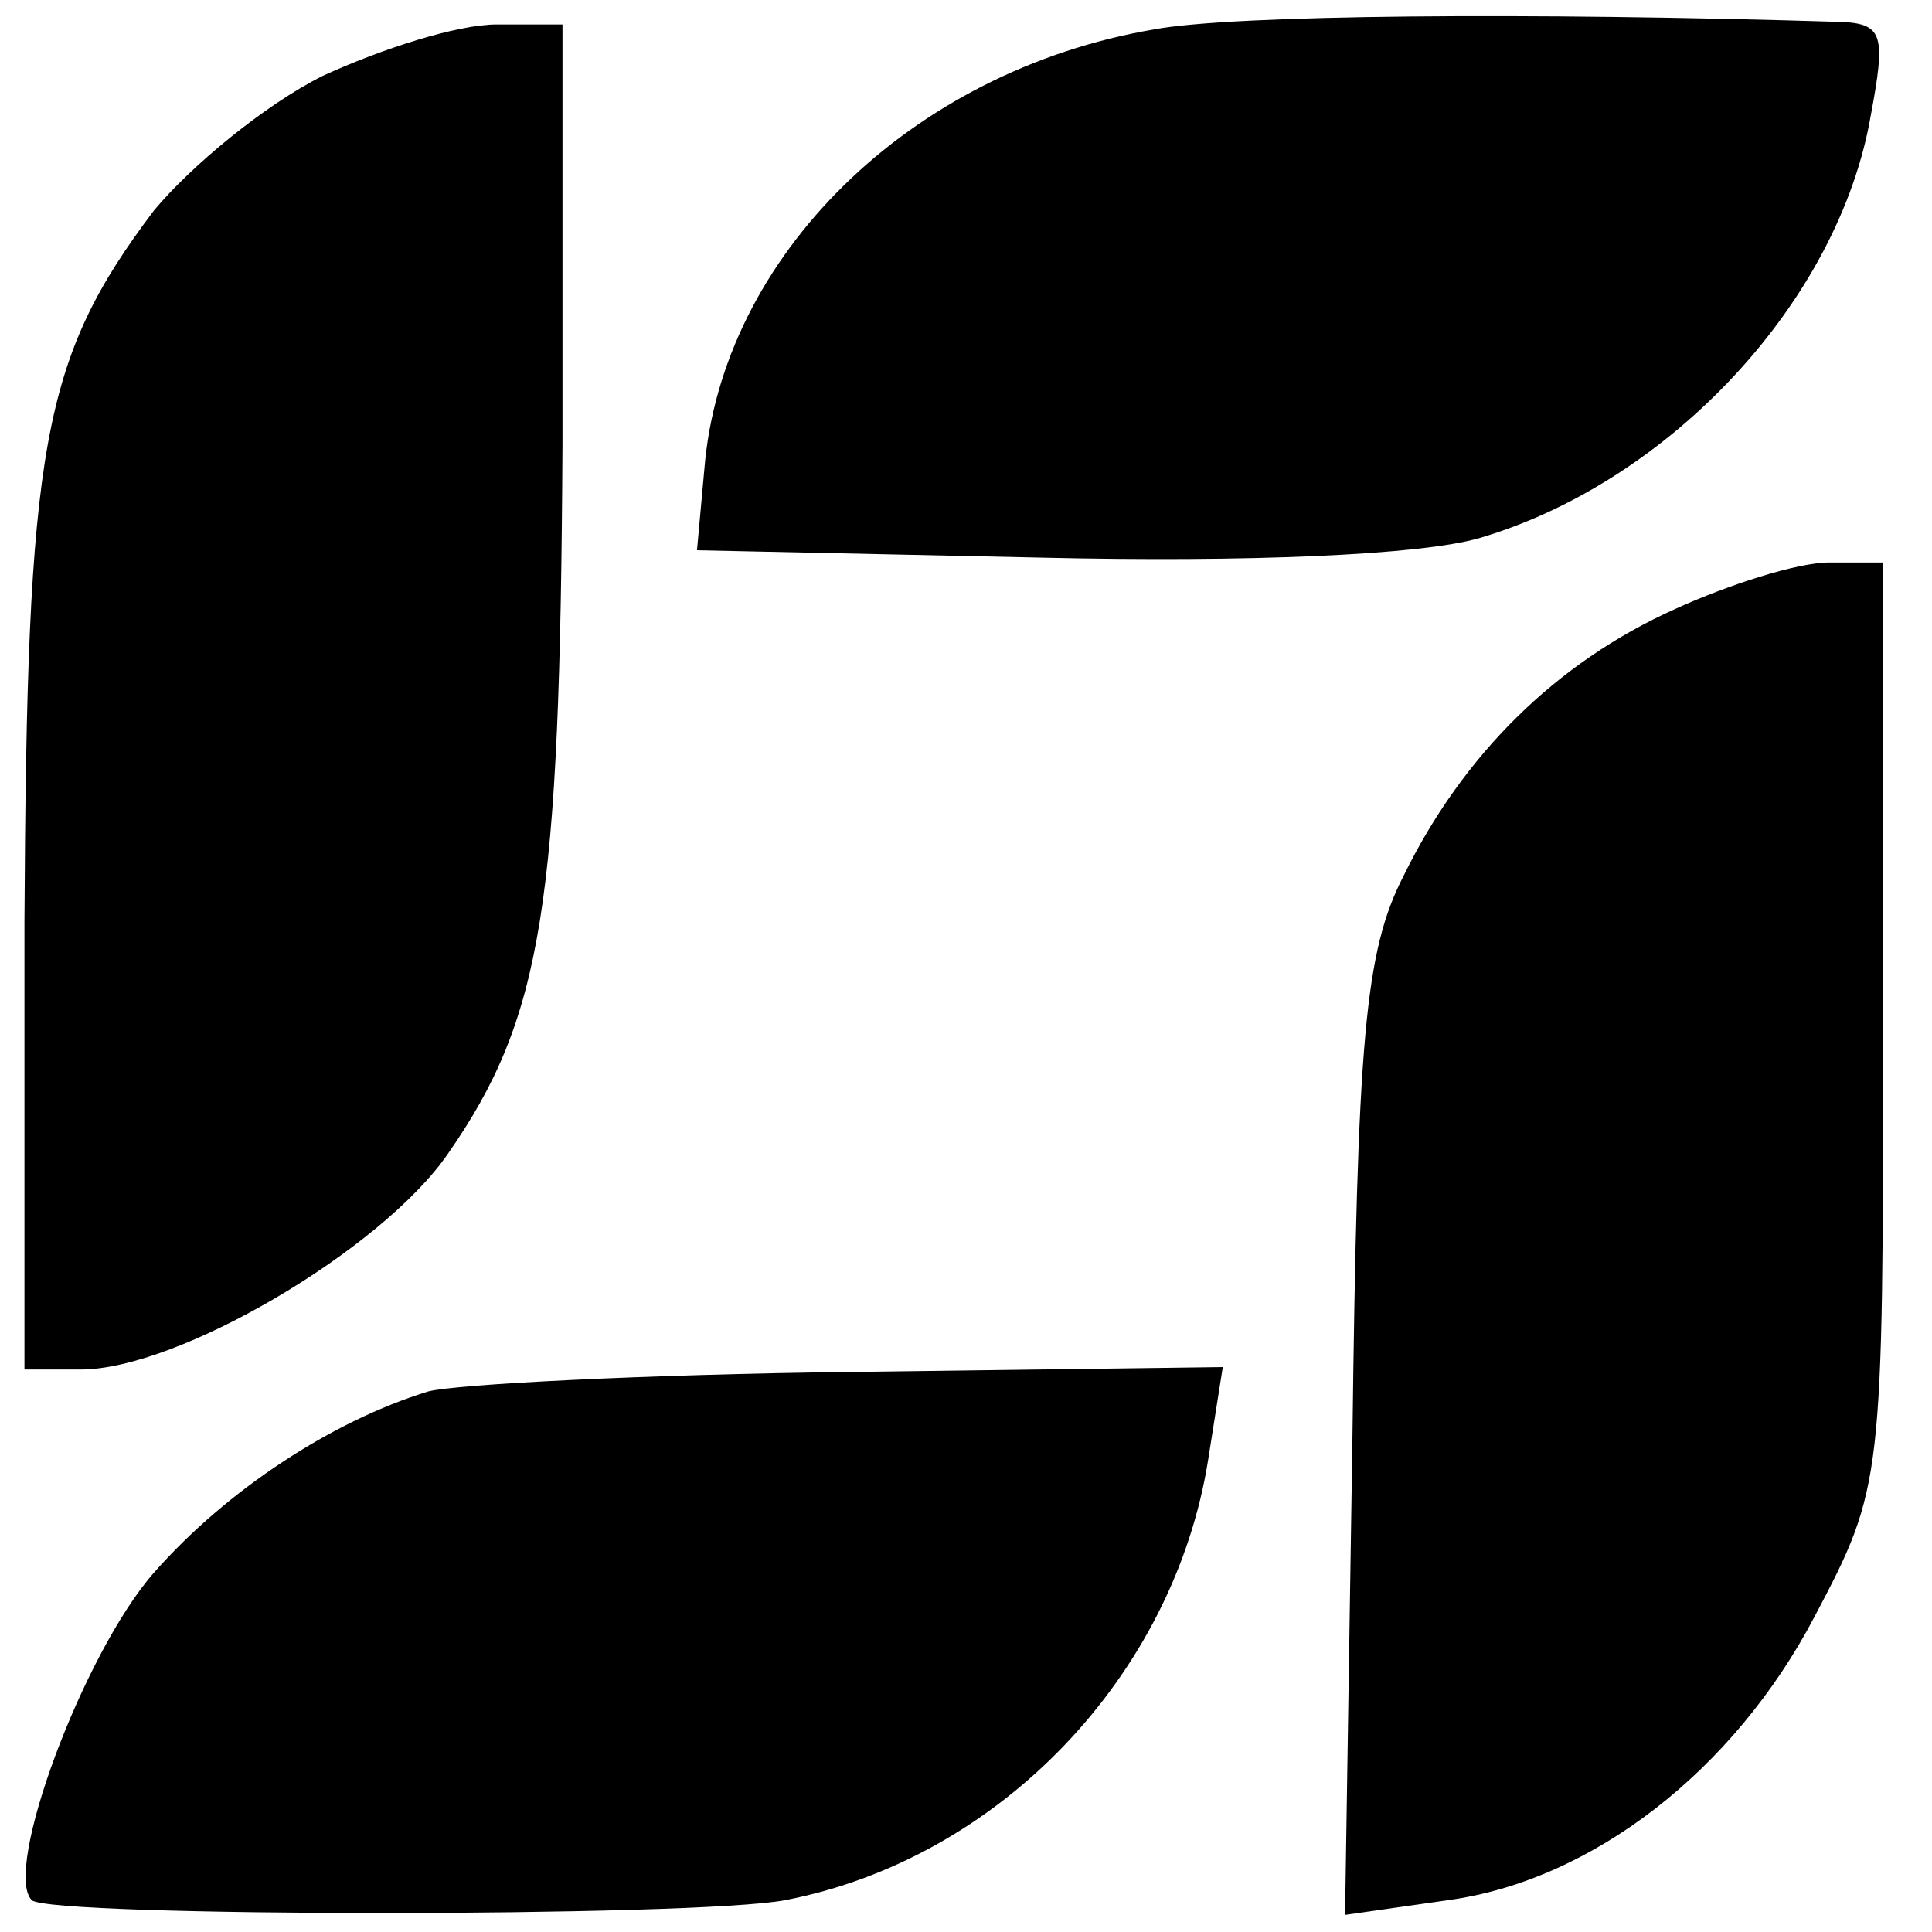 <?xml version="1.0" standalone="no"?>
<!DOCTYPE svg PUBLIC "-//W3C//DTD SVG 20010904//EN"
 "http://www.w3.org/TR/2001/REC-SVG-20010904/DTD/svg10.dtd">
<svg version="1.0" xmlns="http://www.w3.org/2000/svg"
 width="79pt" height="79pt" viewBox="0 0 79 79"
 preserveAspectRatio="xMidYMid meet">
<g transform="translate(0,79) scale(0.1,-0.1)"
fill="#000000" stroke="none">
<path d="M472 778 c-100 -17 -177 -93 -184 -180 l-3 -33 140 -3 c85 -2 156 1
180 8 78 23 147 97 160 173 6 32 5 37 -11 38 -129 4 -250 3 -282 -3z"/>
<path d="M132 759 c-24 -12 -54 -37 -69 -55 -46 -61 -52 -96 -53 -291 l0 -183
23 0 c40 0 123 49 150 88 39 56 46 102 47 290 l0 172 -27 0 c-16 0 -47 -10
-71 -21z"/>
<path d="M685 541 c-49 -22 -87 -60 -111 -109 -16 -31 -19 -67 -21 -231 l-3
-194 42 6 c59 8 117 53 150 116 28 53 28 55 28 242 l0 189 -22 0 c-13 0 -41
-9 -63 -19z"/>
<path d="M175 221 c-39 -12 -82 -40 -112 -74 -29 -33 -62 -122 -50 -134 8 -7
271 -7 308 0 88 17 159 92 173 180 l6 38 -152 -2 c-84 -1 -162 -5 -173 -8z"/>
</g>
</svg>

